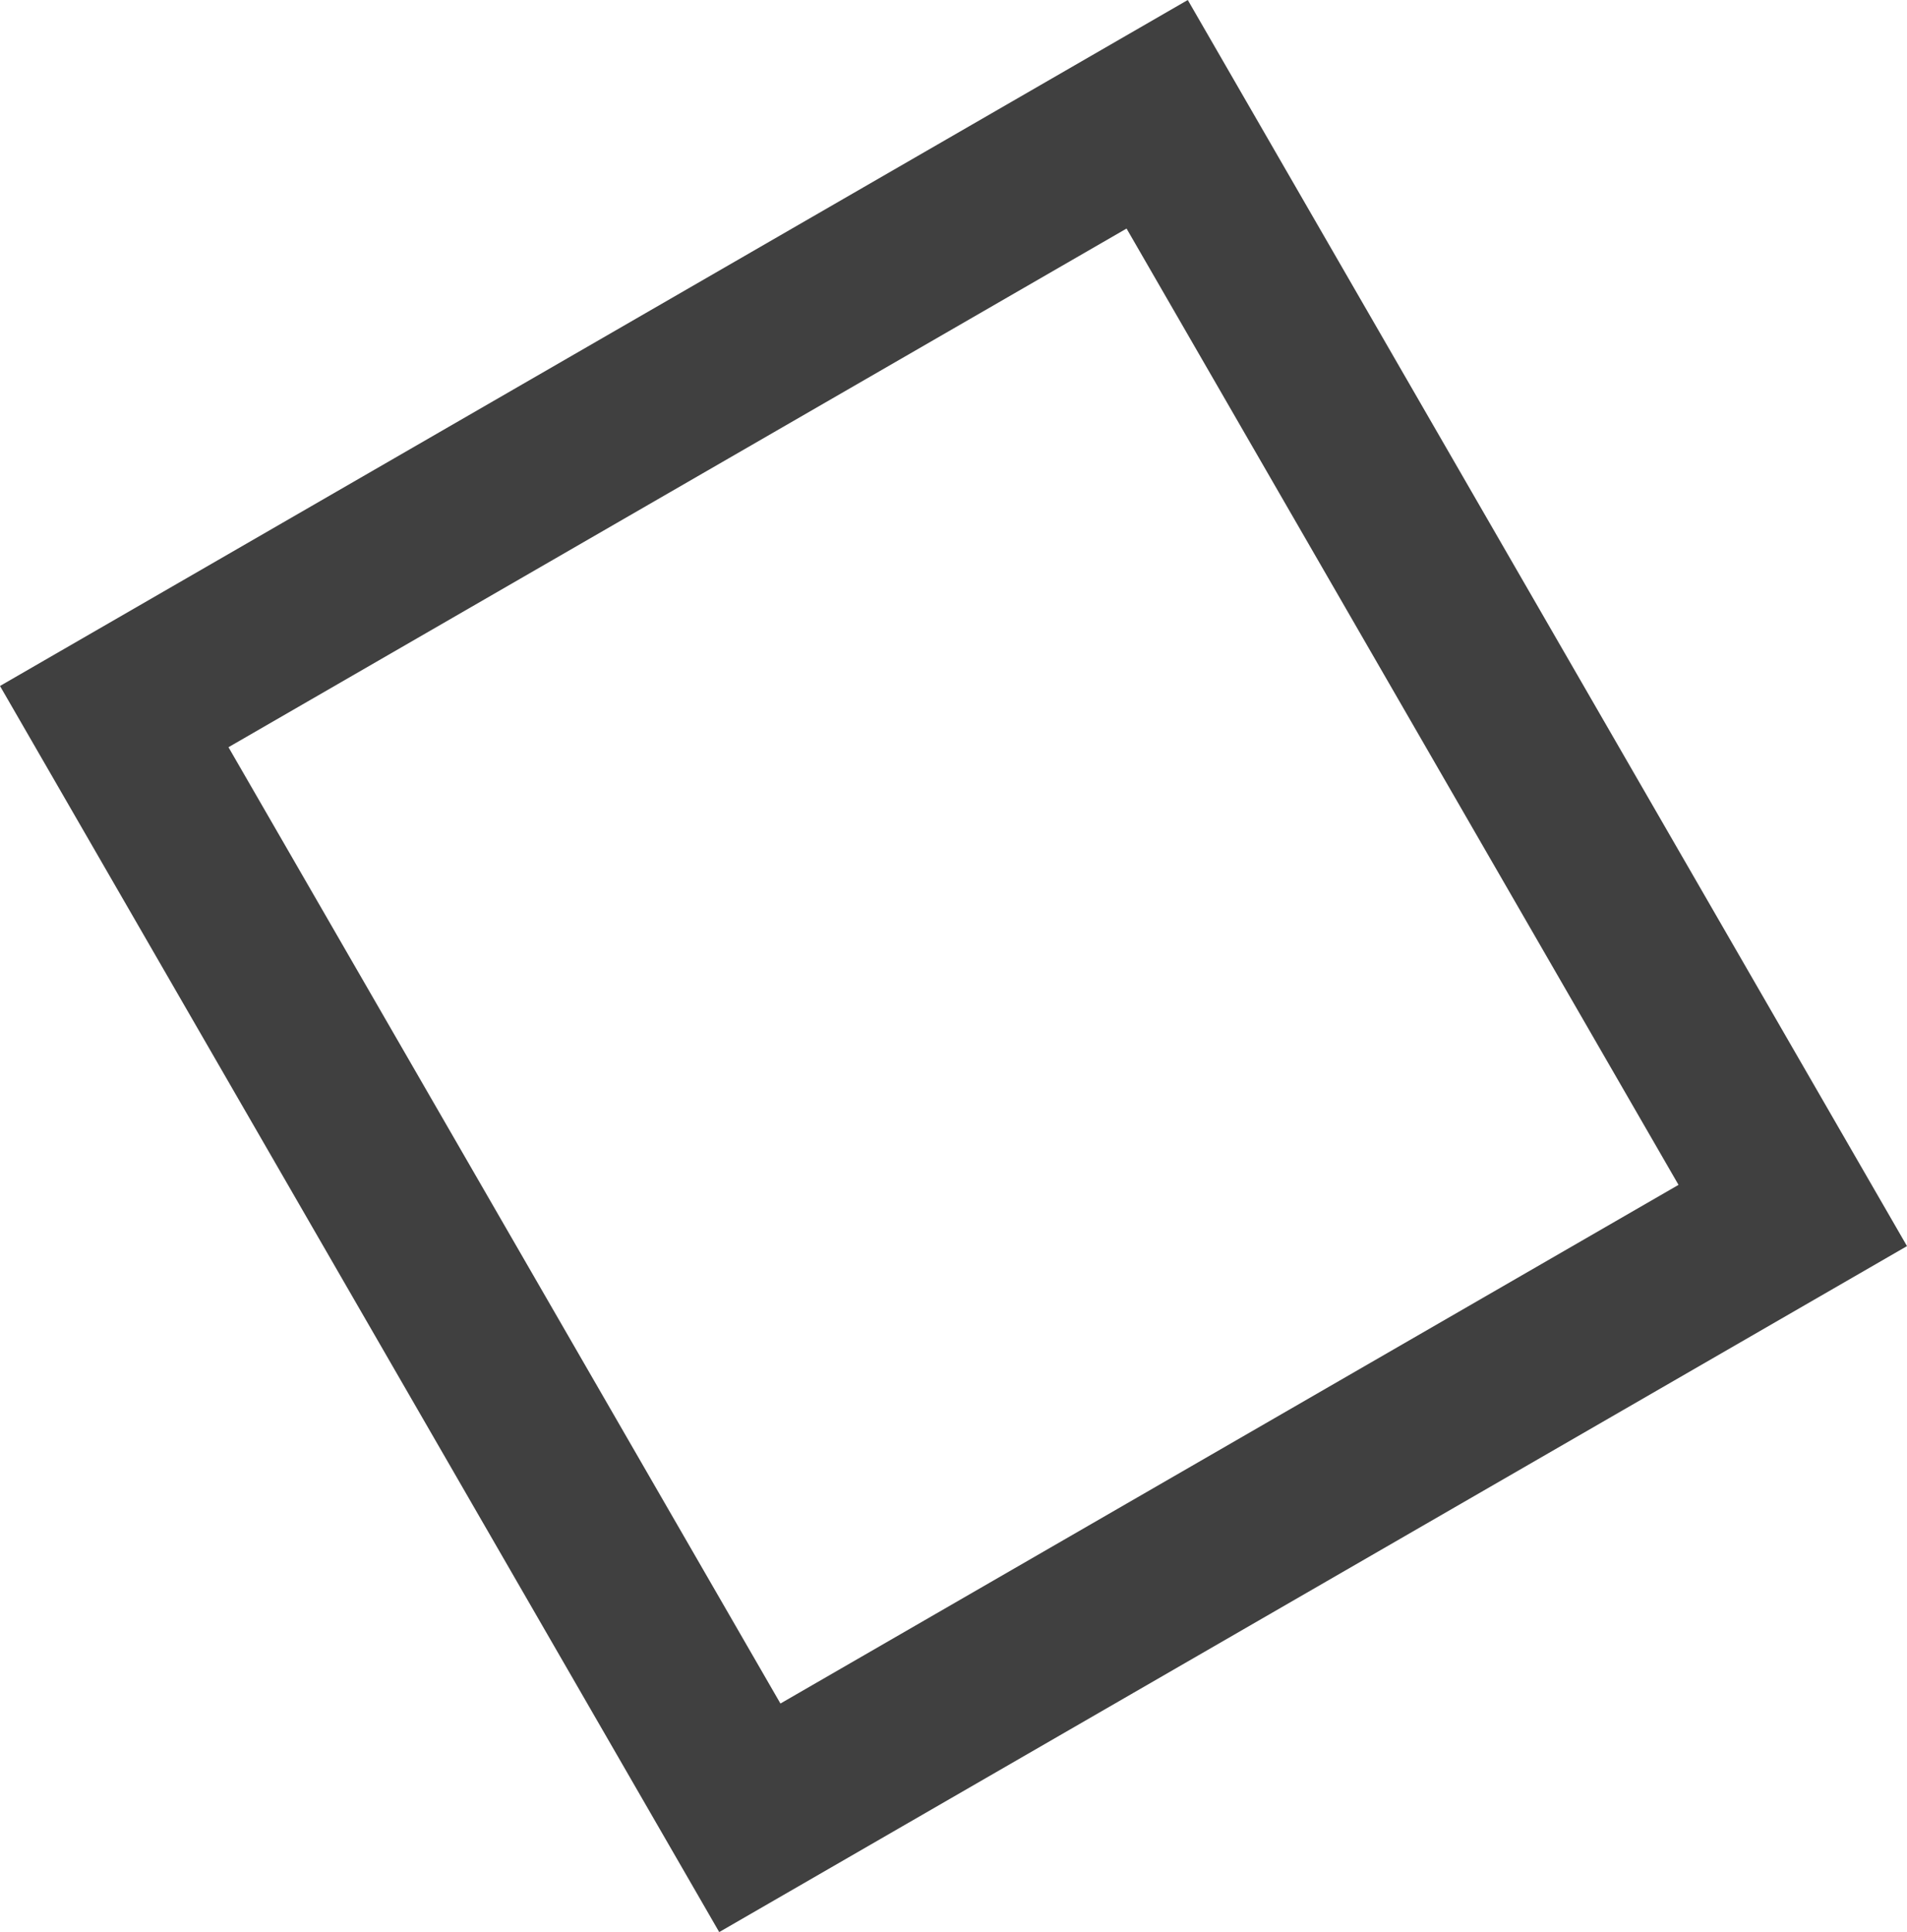 <svg xmlns="http://www.w3.org/2000/svg" width="57.007" height="57.739" viewBox="0 0 57.007 57.739"><path id="square" d="M5,5V36H38V5H5M0,0H43V41H0Z" transform="translate(35.507) rotate(60)" fill="#404040"></path></svg>